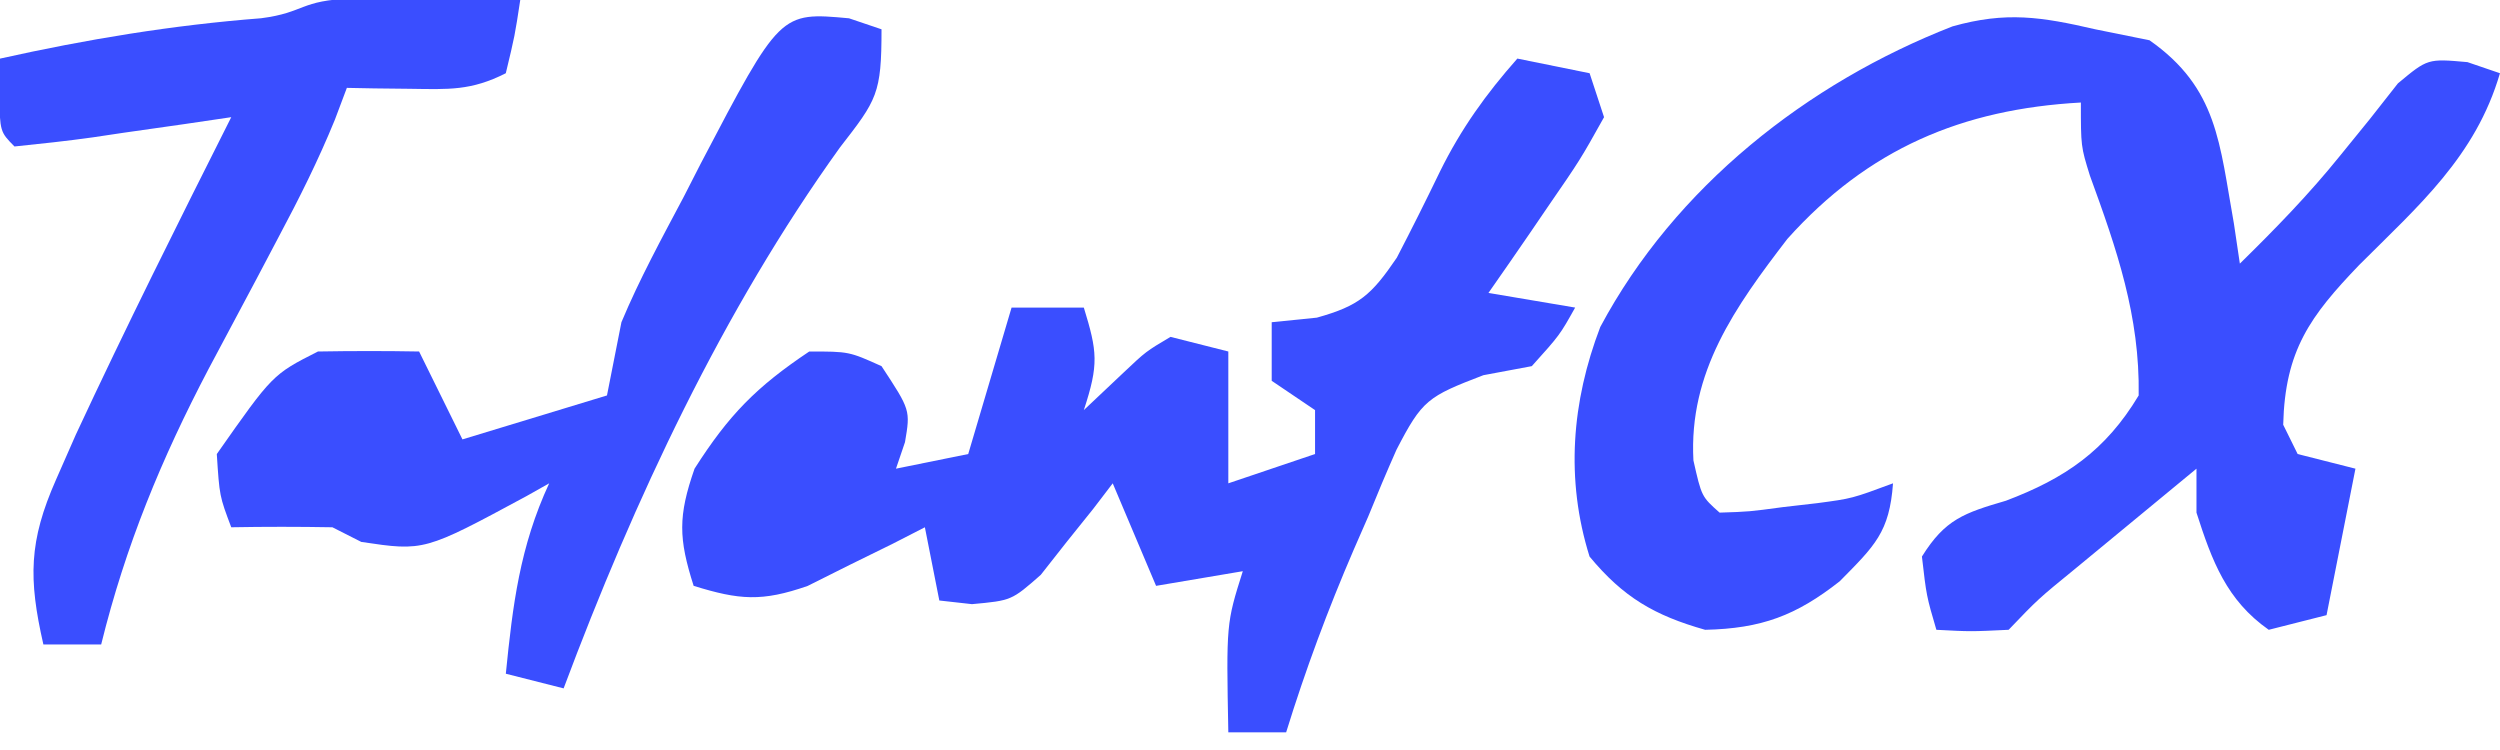 <svg width="100" height="30" viewBox="0 0 100 30" fill="none" xmlns="http://www.w3.org/2000/svg">
<g clip-path="url(#clip0_2002_45)">
<path d="M83.813 1.172C84.886 1.389 84.886 1.389 85.981 1.611C88.713 3.528 88.779 5.735 89.356 8.941C89.474 9.735 89.474 9.735 89.594 10.545C91.013 9.152 92.352 7.78 93.604 6.227C93.997 5.743 94.391 5.259 94.796 4.76C95.35 4.055 95.35 4.055 95.916 3.336C97.108 2.343 97.108 2.343 98.698 2.485C99.127 2.632 99.556 2.778 99.998 2.929C99.025 6.261 96.739 8.23 94.366 10.601C92.41 12.641 91.4 14.011 91.328 16.99C91.614 17.57 91.614 17.57 91.906 18.161C92.669 18.355 93.432 18.548 94.218 18.747C93.836 20.681 93.455 22.614 93.062 24.606C91.917 24.896 91.917 24.896 90.75 25.192C89.061 24.007 88.481 22.443 87.859 20.505C87.859 19.925 87.859 19.345 87.859 18.747C86.823 19.601 85.788 20.455 84.753 21.31C83.888 22.024 83.888 22.024 83.005 22.752C81.522 23.963 81.522 23.963 80.345 25.192C78.828 25.265 78.828 25.265 77.455 25.192C77.058 23.837 77.058 23.837 76.877 22.262C77.802 20.773 78.567 20.518 80.237 20.029C82.601 19.136 84.222 18.028 85.547 15.818C85.599 12.647 84.673 9.975 83.594 7.019C83.235 5.858 83.235 5.858 83.235 4.101C78.496 4.363 74.731 5.945 71.494 9.557C69.403 12.279 67.546 14.882 67.737 18.418C68.064 19.865 68.064 19.865 68.784 20.505C69.964 20.467 69.964 20.467 71.313 20.285C71.771 20.232 72.228 20.179 72.7 20.125C74.082 19.941 74.082 19.941 75.721 19.333C75.578 21.29 74.995 21.826 73.589 23.251C71.842 24.624 70.455 25.143 68.206 25.192C66.178 24.618 64.93 23.89 63.582 22.262C62.615 19.172 62.867 16.071 64.011 13.079C67.001 7.478 72.294 3.319 78.101 1.055C80.242 0.452 81.652 0.672 83.813 1.172Z" fill="#3A4EFF"/>
<path d="M60.694 2.343C62.125 2.633 62.125 2.633 63.584 2.929C63.87 3.799 63.87 3.799 64.162 4.687C63.207 6.396 63.207 6.396 61.886 8.312C61.663 8.639 61.44 8.966 61.21 9.304C60.658 10.112 60.099 10.915 59.538 11.717C60.683 11.91 61.827 12.104 63.006 12.303C62.392 13.401 62.392 13.401 61.272 14.646C60.633 14.766 59.994 14.885 59.335 15.008C57.105 15.864 56.891 15.996 55.86 17.988C55.469 18.869 55.094 19.757 54.733 20.651C54.541 21.092 54.348 21.532 54.15 21.985C53.116 24.382 52.218 26.796 51.446 29.293C50.683 29.293 49.92 29.293 49.133 29.293C49.051 24.941 49.051 24.941 49.712 22.848C47.995 23.138 47.995 23.138 46.243 23.434C45.671 22.081 45.099 20.727 44.509 19.333C44.121 19.841 44.121 19.841 43.726 20.358C43.376 20.793 43.027 21.228 42.667 21.677C42.325 22.112 41.983 22.547 41.63 22.995C40.463 24.02 40.463 24.02 38.88 24.166C38.449 24.118 38.017 24.07 37.573 24.02C37.287 22.57 37.287 22.57 36.995 21.091C36.569 21.309 36.144 21.527 35.705 21.752C35.141 22.029 34.577 22.306 33.996 22.592C33.161 23.01 33.161 23.01 32.309 23.436C30.476 24.076 29.575 24 27.746 23.434C27.142 21.543 27.119 20.646 27.782 18.747C29.156 16.592 30.253 15.477 32.37 14.06C33.96 14.06 33.96 14.06 35.261 14.646C36.417 16.404 36.417 16.404 36.2 17.685C36.081 18.036 35.962 18.386 35.839 18.747C36.792 18.554 37.746 18.361 38.729 18.161C39.301 16.228 39.873 14.295 40.463 12.303C41.417 12.303 42.37 12.303 43.353 12.303C43.893 14.066 43.957 14.568 43.353 16.404C43.878 15.909 44.402 15.413 44.943 14.903C45.837 14.058 45.837 14.058 46.821 13.475C47.584 13.668 48.347 13.861 49.133 14.06C49.133 15.8 49.133 17.54 49.133 19.333C50.278 18.947 51.422 18.56 52.602 18.161C52.602 17.581 52.602 17.001 52.602 16.404C52.029 16.017 51.457 15.63 50.868 15.232C50.868 14.459 50.868 13.685 50.868 12.889C51.464 12.828 52.06 12.768 52.674 12.706C54.37 12.233 54.857 11.801 55.873 10.307C56.465 9.167 57.04 8.018 57.599 6.861C58.44 5.155 59.439 3.762 60.694 2.343Z" fill="#3A4EFF"/>
<path d="M33.961 0.732C34.39 0.877 34.819 1.022 35.261 1.172C35.261 3.753 35.084 3.985 33.6 5.895C28.91 12.417 25.363 20.005 22.545 27.535C21.782 27.342 21.019 27.148 20.233 26.949C20.51 24.188 20.792 21.872 21.967 19.333C21.666 19.502 21.366 19.672 21.057 19.846C16.968 22.052 16.968 22.052 14.452 21.677C14.071 21.483 13.689 21.29 13.296 21.091C11.948 21.067 10.598 21.066 9.25 21.091C8.78 19.846 8.78 19.846 8.672 18.162C10.906 14.979 10.906 14.979 12.718 14.06C14.067 14.037 15.416 14.035 16.764 14.06C17.337 15.22 17.909 16.381 18.498 17.576C20.406 16.996 22.314 16.416 24.279 15.818C24.47 14.851 24.66 13.885 24.857 12.889C25.58 11.161 26.474 9.526 27.35 7.872C27.576 7.43 27.802 6.988 28.035 6.532C31.208 0.479 31.208 0.479 33.961 0.732Z" fill="#3A4EFF"/>
<path d="M14.093 -0.057C14.899 -0.053 15.705 -0.046 16.511 -0.037C16.922 -0.034 17.333 -0.031 17.756 -0.029C18.774 -0.022 19.792 -0.011 20.81 8.38414e-05C20.593 1.428 20.593 1.428 20.232 2.929C18.842 3.634 17.949 3.574 16.403 3.552C15.694 3.544 15.694 3.544 14.971 3.536C14.428 3.526 14.428 3.526 13.874 3.515C13.636 4.147 13.636 4.147 13.394 4.791C12.73 6.415 11.974 7.926 11.149 9.472C10.847 10.044 10.546 10.616 10.235 11.206C9.607 12.391 8.977 13.575 8.343 14.758C6.456 18.354 5.023 21.823 4.047 25.778C3.284 25.778 2.521 25.778 1.735 25.778C1.135 23.144 1.153 21.651 2.241 19.187C2.504 18.589 2.767 17.991 3.038 17.375C5.026 13.104 7.133 8.893 9.25 4.687C8.321 4.824 8.321 4.824 7.373 4.964C6.566 5.079 5.758 5.194 4.95 5.309C4.542 5.37 4.133 5.431 3.712 5.494C2.671 5.64 1.625 5.752 0.579 5.859C0.001 5.273 0.001 5.273 -0.035 3.772C-0.023 3.3 -0.011 2.829 0.001 2.344C3.478 1.571 6.893 1.005 10.444 0.73C12.209 0.503 11.987 0.005 14.093 -0.057Z" fill="#3A4EFF"/>
</g>
<defs>
<clipPath id="clip0_2002_45">
<rect width="100" height="29.293" fill="white"/>
</clipPath>
</defs>
</svg>
